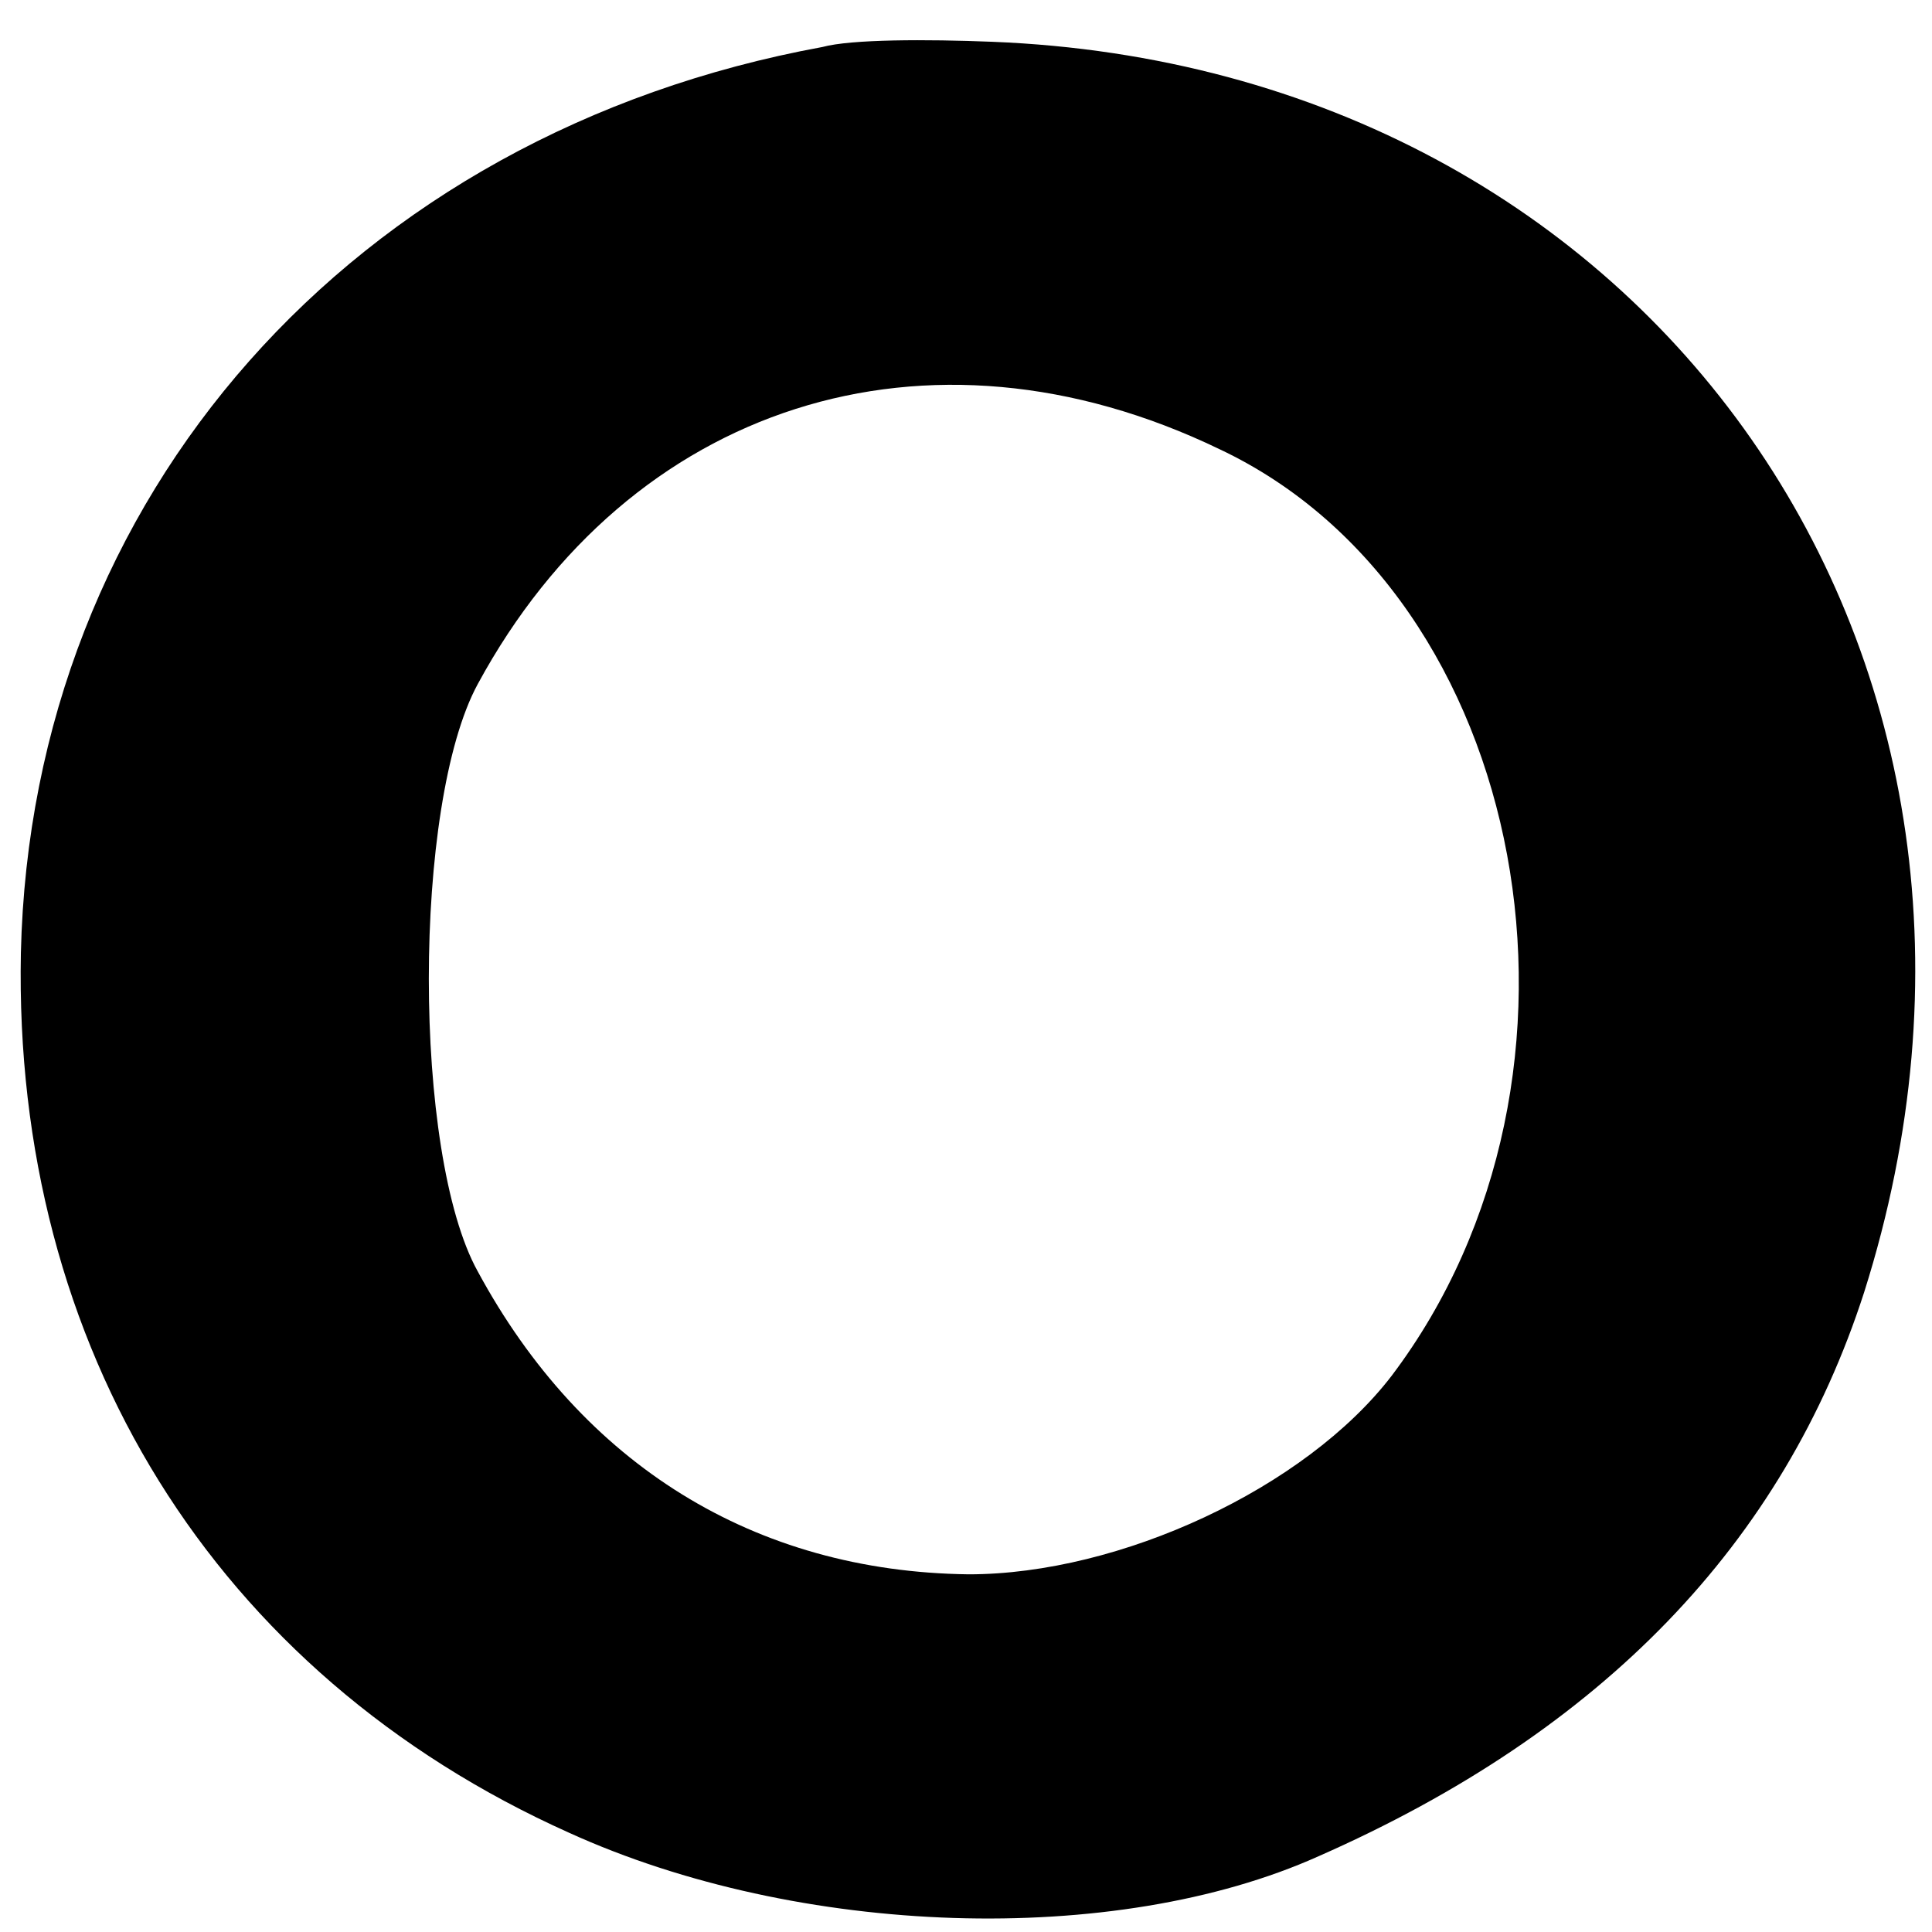 <?xml version="1.0" standalone="no"?>
<!DOCTYPE svg PUBLIC "-//W3C//DTD SVG 20010904//EN"
 "http://www.w3.org/TR/2001/REC-SVG-20010904/DTD/svg10.dtd">
<svg version="1.0" xmlns="http://www.w3.org/2000/svg"
 width="74pt" height="74pt" viewBox="0 0 74 74"
 preserveAspectRatio="xMidYMid meet">
<g transform="translate(0,74) scale(0.1,-0.1)"
fill="#000000" stroke="none">
<path d="M315 722 c-180 -33 -303 -172 -307 -347 -3 -151 74 -276 210 -337 88
-40 209 -44 287 -9 109 48 178 120 209 216 77 243 -81 469 -334 479 -25 1 -54
1 -65 -2z m152 -154 c119 -56 153 -240 66 -355 -33 -43 -104 -76 -162 -76 -82
1 -148 42 -188 116 -25 45 -25 179 0 225 58 107 172 144 284 90z"/>
</g>
</svg>
